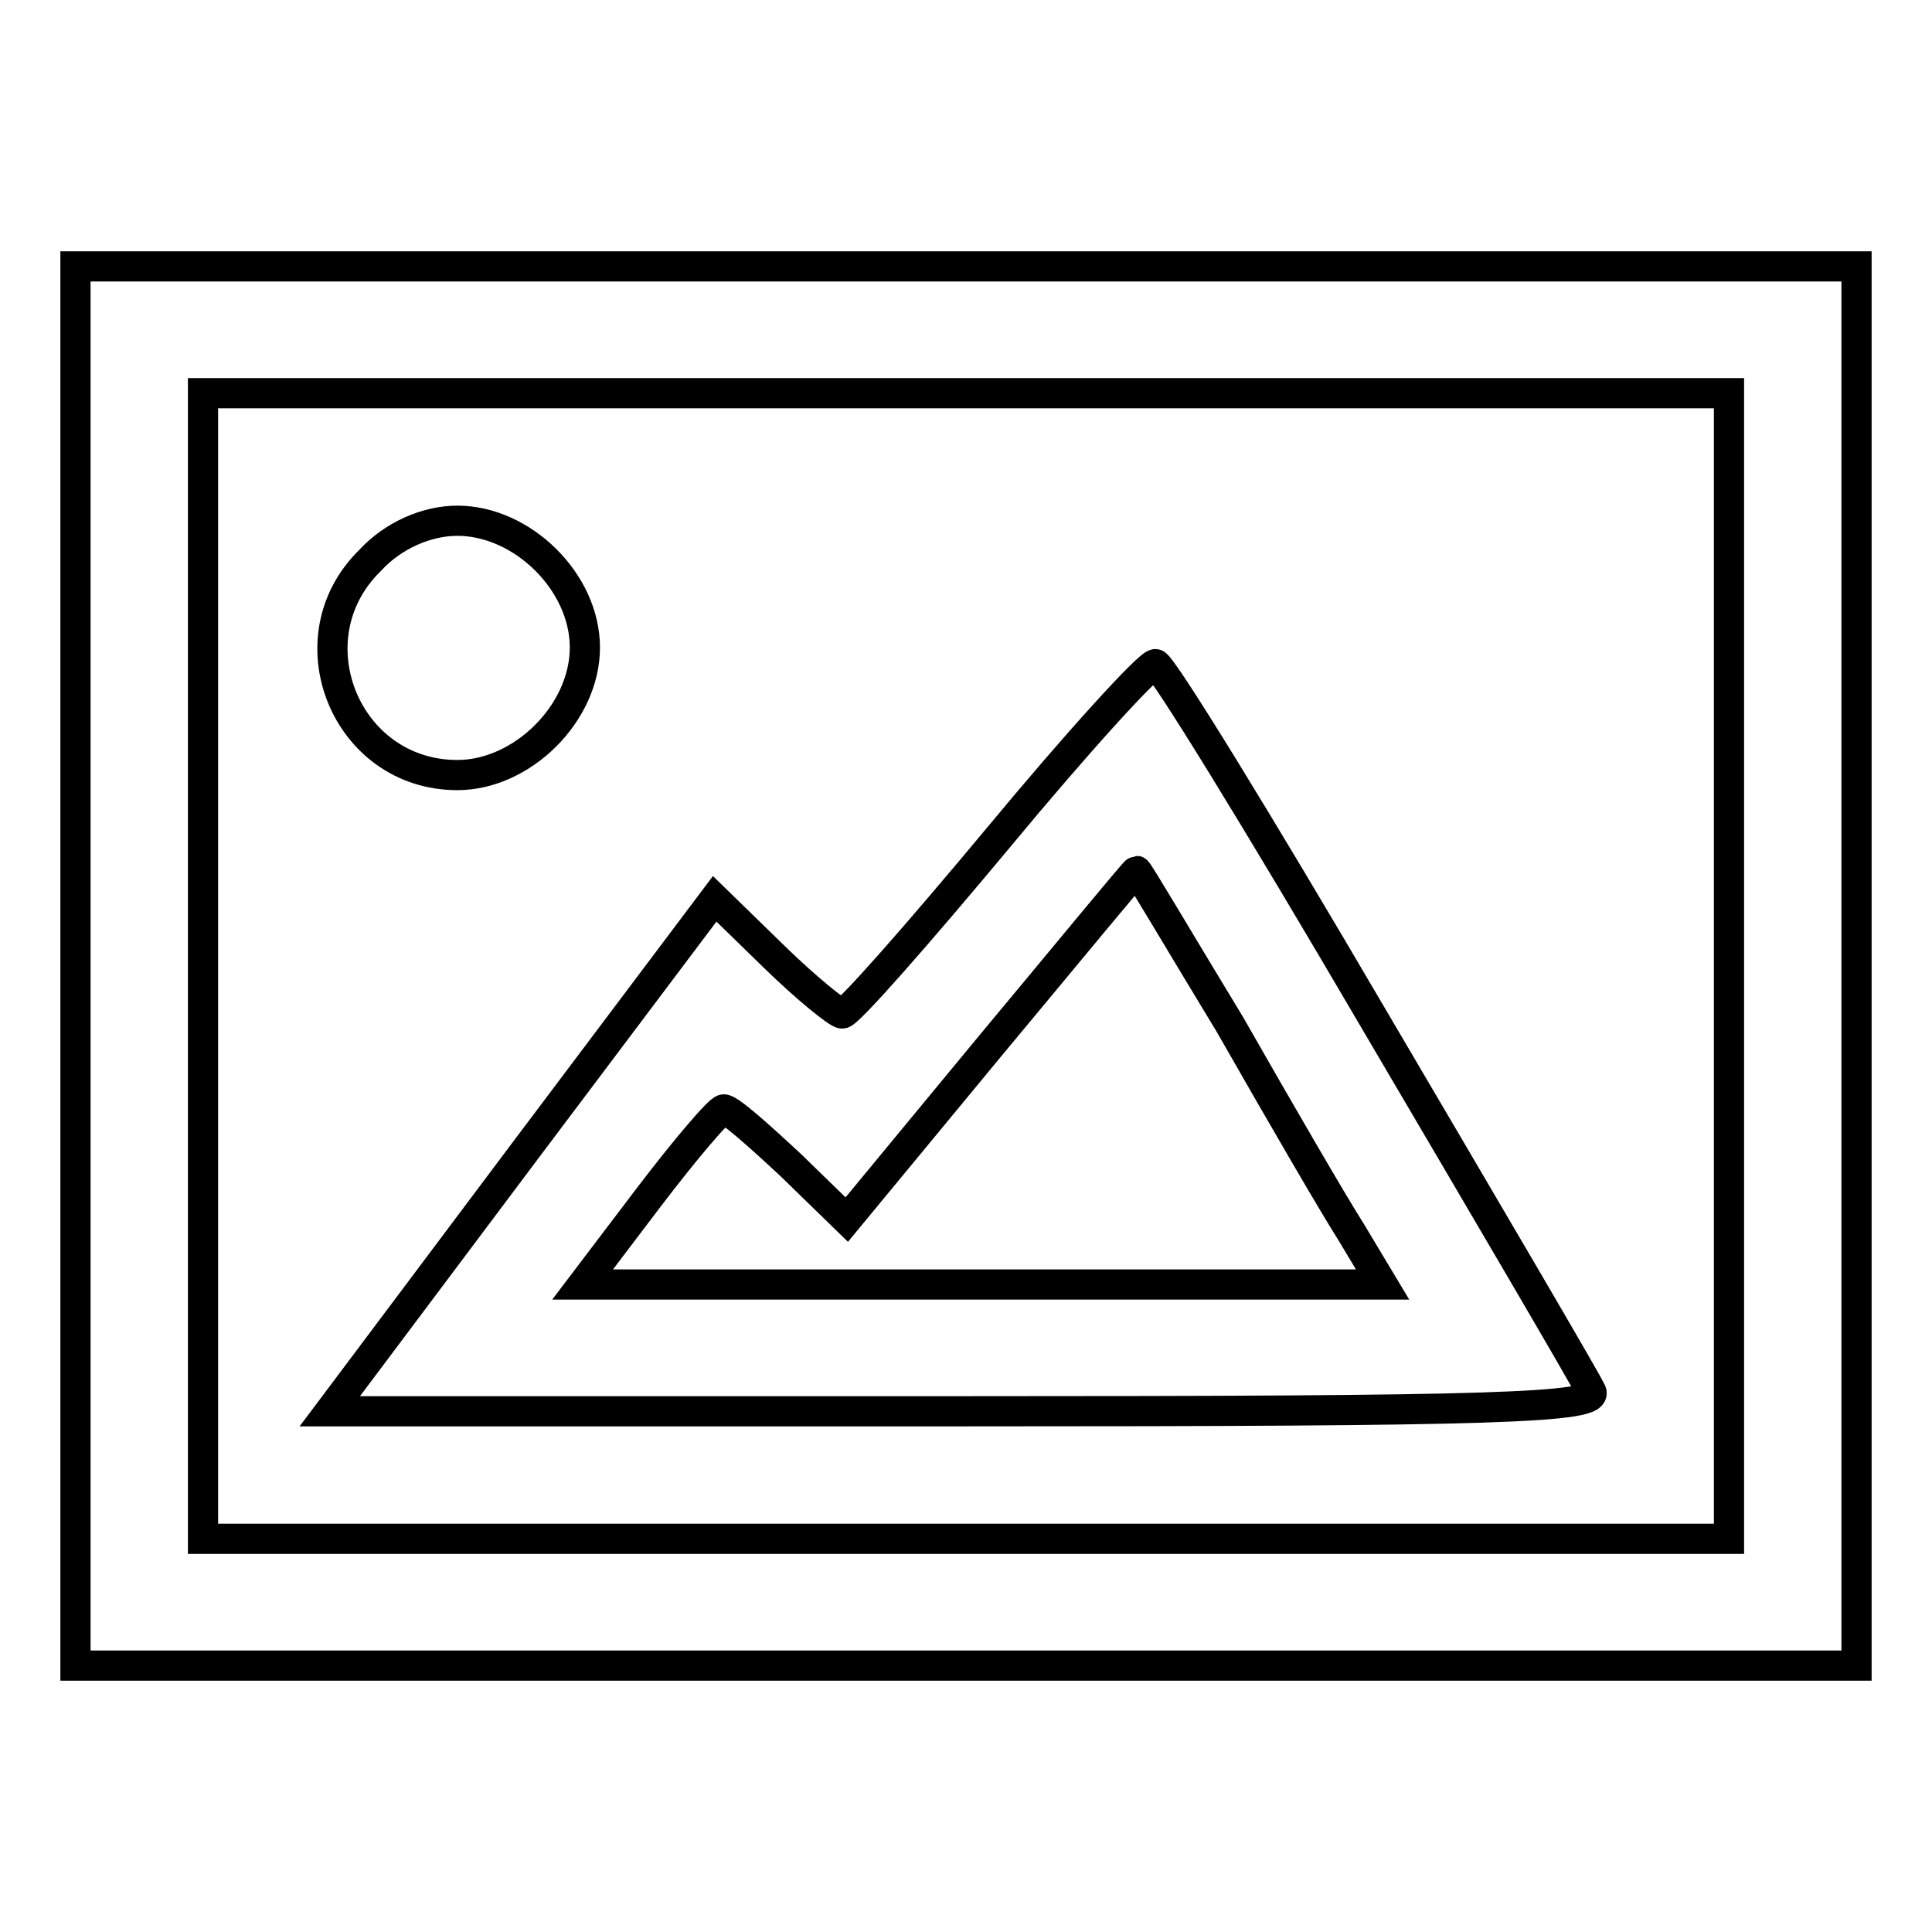 <?xml version="1.0" encoding="utf-8"?>
<!-- Svg Vector Icons : http://www.onlinewebfonts.com/icon -->
<!DOCTYPE svg PUBLIC "-//W3C//DTD SVG 1.1//EN" "http://www.w3.org/Graphics/SVG/1.1/DTD/svg11.dtd">
<svg version="1.1" xmlns="http://www.w3.org/2000/svg" xmlns:xlink="http://www.w3.org/1999/xlink" x="0px" y="0px" viewBox="0 0 256 256" enable-background="new 0 0 256 256" xml:space="preserve">
<g><g><g><path stroke-width="4" fill-opacity="0" stroke="#000000"  d="M10,128v92.7h118h118V128V35.3H128H10V128z M229.1,128v75.9H128H26.9V128V52.1H128h101.1V128z"/><path stroke-width="4" fill-opacity="0" stroke="#000000"  d="M49,74.3c-10.5,10.3-3.2,28.4,11.6,28.4c8.6,0,16.9-8.2,16.9-16.9S69.2,69,60.6,69C56.6,69,52.1,70.9,49,74.3z"/><path stroke-width="4" fill-opacity="0" stroke="#000000"  d="M132.2,111.1c-10.5,12.6-19.8,23.2-20.6,23.2c-0.6,0-4.8-3.4-9.1-7.6l-7.8-7.6l-25.5,33.9L43.7,187H128c70.2,0,84.3-0.4,82.8-2.7c-0.8-1.7-13.9-24-28.9-49.5C166.8,109,153.9,88,153.1,88C152.2,88,142.8,98.3,132.2,111.1z M163,135.8c6.5,11.4,13.7,23.8,16,27.4l4.2,7h-53.1H77.2l8.8-11.6c4.8-6.3,9.3-11.6,9.9-11.6c0.8,0,4.6,3.4,8.9,7.4l7.4,7.2l19-23c10.5-12.6,19.2-23.2,19.4-23.2S156.2,124.6,163,135.8z"/></g></g></g>
</svg>